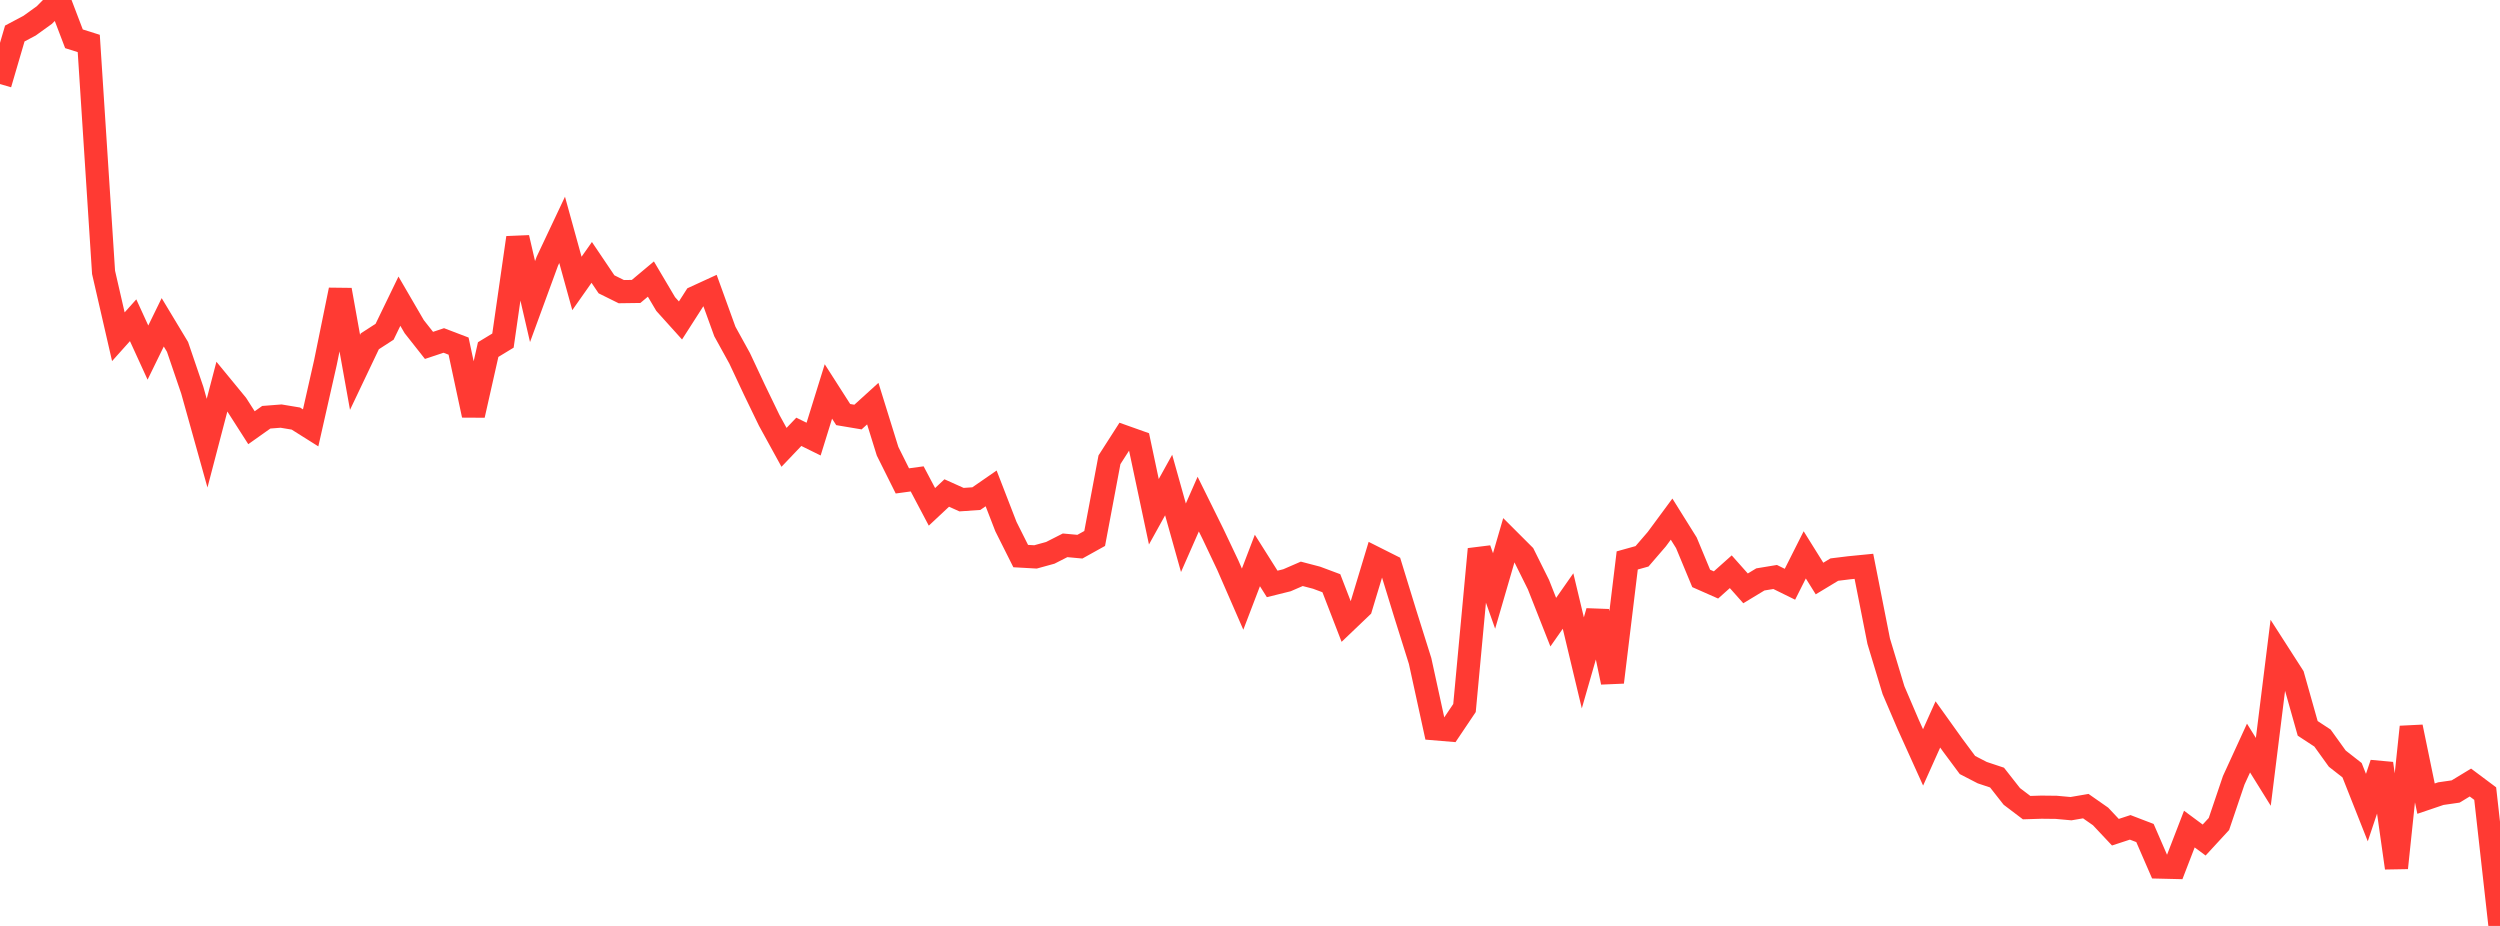 <?xml version="1.0" standalone="no"?>
<!DOCTYPE svg PUBLIC "-//W3C//DTD SVG 1.1//EN" "http://www.w3.org/Graphics/SVG/1.1/DTD/svg11.dtd">

<svg width="135" height="50" viewBox="0 0 135 50" preserveAspectRatio="none" 
  xmlns="http://www.w3.org/2000/svg"
  xmlns:xlink="http://www.w3.org/1999/xlink">


<polyline points="0.0, 4.538 0.799, 1.81 1.598, 1.386 2.396, 0.812 3.195, 0.0 3.994, 2.095 4.793, 2.347 5.592, 14.707 6.391, 18.184 7.189, 17.293 7.988, 19.04 8.787, 17.405 9.586, 18.732 10.385, 21.076 11.183, 23.932 11.982, 20.877 12.781, 21.849 13.58, 23.097 14.379, 22.531 15.178, 22.469 15.976, 22.602 16.775, 23.105 17.574, 19.574 18.373, 15.656 19.172, 20.108 19.97, 18.431 20.769, 17.914 21.568, 16.264 22.367, 17.638 23.166, 18.651 23.964, 18.385 24.763, 18.69 25.562, 22.421 26.361, 18.877 27.16, 18.392 27.959, 12.836 28.757, 16.285 29.556, 14.105 30.355, 12.413 31.154, 15.306 31.953, 14.17 32.751, 15.353 33.55, 15.749 34.349, 15.738 35.148, 15.069 35.947, 16.419 36.746, 17.305 37.544, 16.059 38.343, 15.692 39.142, 17.9 39.941, 19.349 40.74, 21.052 41.538, 22.701 42.337, 24.157 43.136, 23.318 43.935, 23.712 44.734, 21.138 45.533, 22.387 46.331, 22.521 47.13, 21.796 47.929, 24.367 48.728, 25.969 49.527, 25.86 50.325, 27.37 51.124, 26.622 51.923, 26.981 52.722, 26.926 53.521, 26.373 54.32, 28.436 55.118, 30.028 55.917, 30.073 56.716, 29.853 57.515, 29.447 58.314, 29.521 59.112, 29.077 59.911, 24.828 60.71, 23.582 61.509, 23.866 62.308, 27.635 63.107, 26.192 63.905, 29.039 64.704, 27.222 65.503, 28.837 66.302, 30.522 67.101, 32.354 67.899, 30.266 68.698, 31.532 69.497, 31.334 70.296, 30.987 71.095, 31.196 71.893, 31.494 72.692, 33.561 73.491, 32.798 74.29, 30.153 75.089, 30.555 75.888, 33.155 76.686, 35.694 77.485, 39.355 78.284, 39.422 79.083, 38.233 79.882, 29.655 80.68, 31.912 81.479, 29.166 82.278, 29.964 83.077, 31.571 83.876, 33.597 84.675, 32.455 85.473, 35.796 86.272, 33.013 87.071, 36.841 87.87, 30.264 88.669, 30.041 89.467, 29.115 90.266, 28.033 91.065, 29.312 91.864, 31.234 92.663, 31.587 93.462, 30.874 94.26, 31.772 95.059, 31.289 95.858, 31.157 96.657, 31.55 97.456, 29.962 98.254, 31.241 99.053, 30.758 99.852, 30.66 100.651, 30.581 101.45, 34.625 102.249, 37.27 103.047, 39.133 103.846, 40.9 104.645, 39.119 105.444, 40.236 106.243, 41.311 107.041, 41.723 107.84, 41.989 108.639, 43.007 109.438, 43.612 110.237, 43.587 111.036, 43.596 111.834, 43.668 112.633, 43.531 113.432, 44.089 114.231, 44.939 115.03, 44.677 115.828, 44.983 116.627, 46.822 117.426, 46.841 118.225, 44.77 119.024, 45.362 119.822, 44.496 120.621, 42.136 121.42, 40.395 122.219, 41.681 123.018, 35.259 123.817, 36.503 124.615, 39.331 125.414, 39.855 126.213, 40.966 127.012, 41.591 127.811, 43.61 128.609, 41.23 129.408, 46.867 130.207, 39.254 131.006, 43.127 131.805, 42.856 132.604, 42.741 133.402, 42.257 134.201, 42.854 135.0, 50.0" fill="none" stroke="#ff3a33" stroke-width="1.25"/>

</svg>
